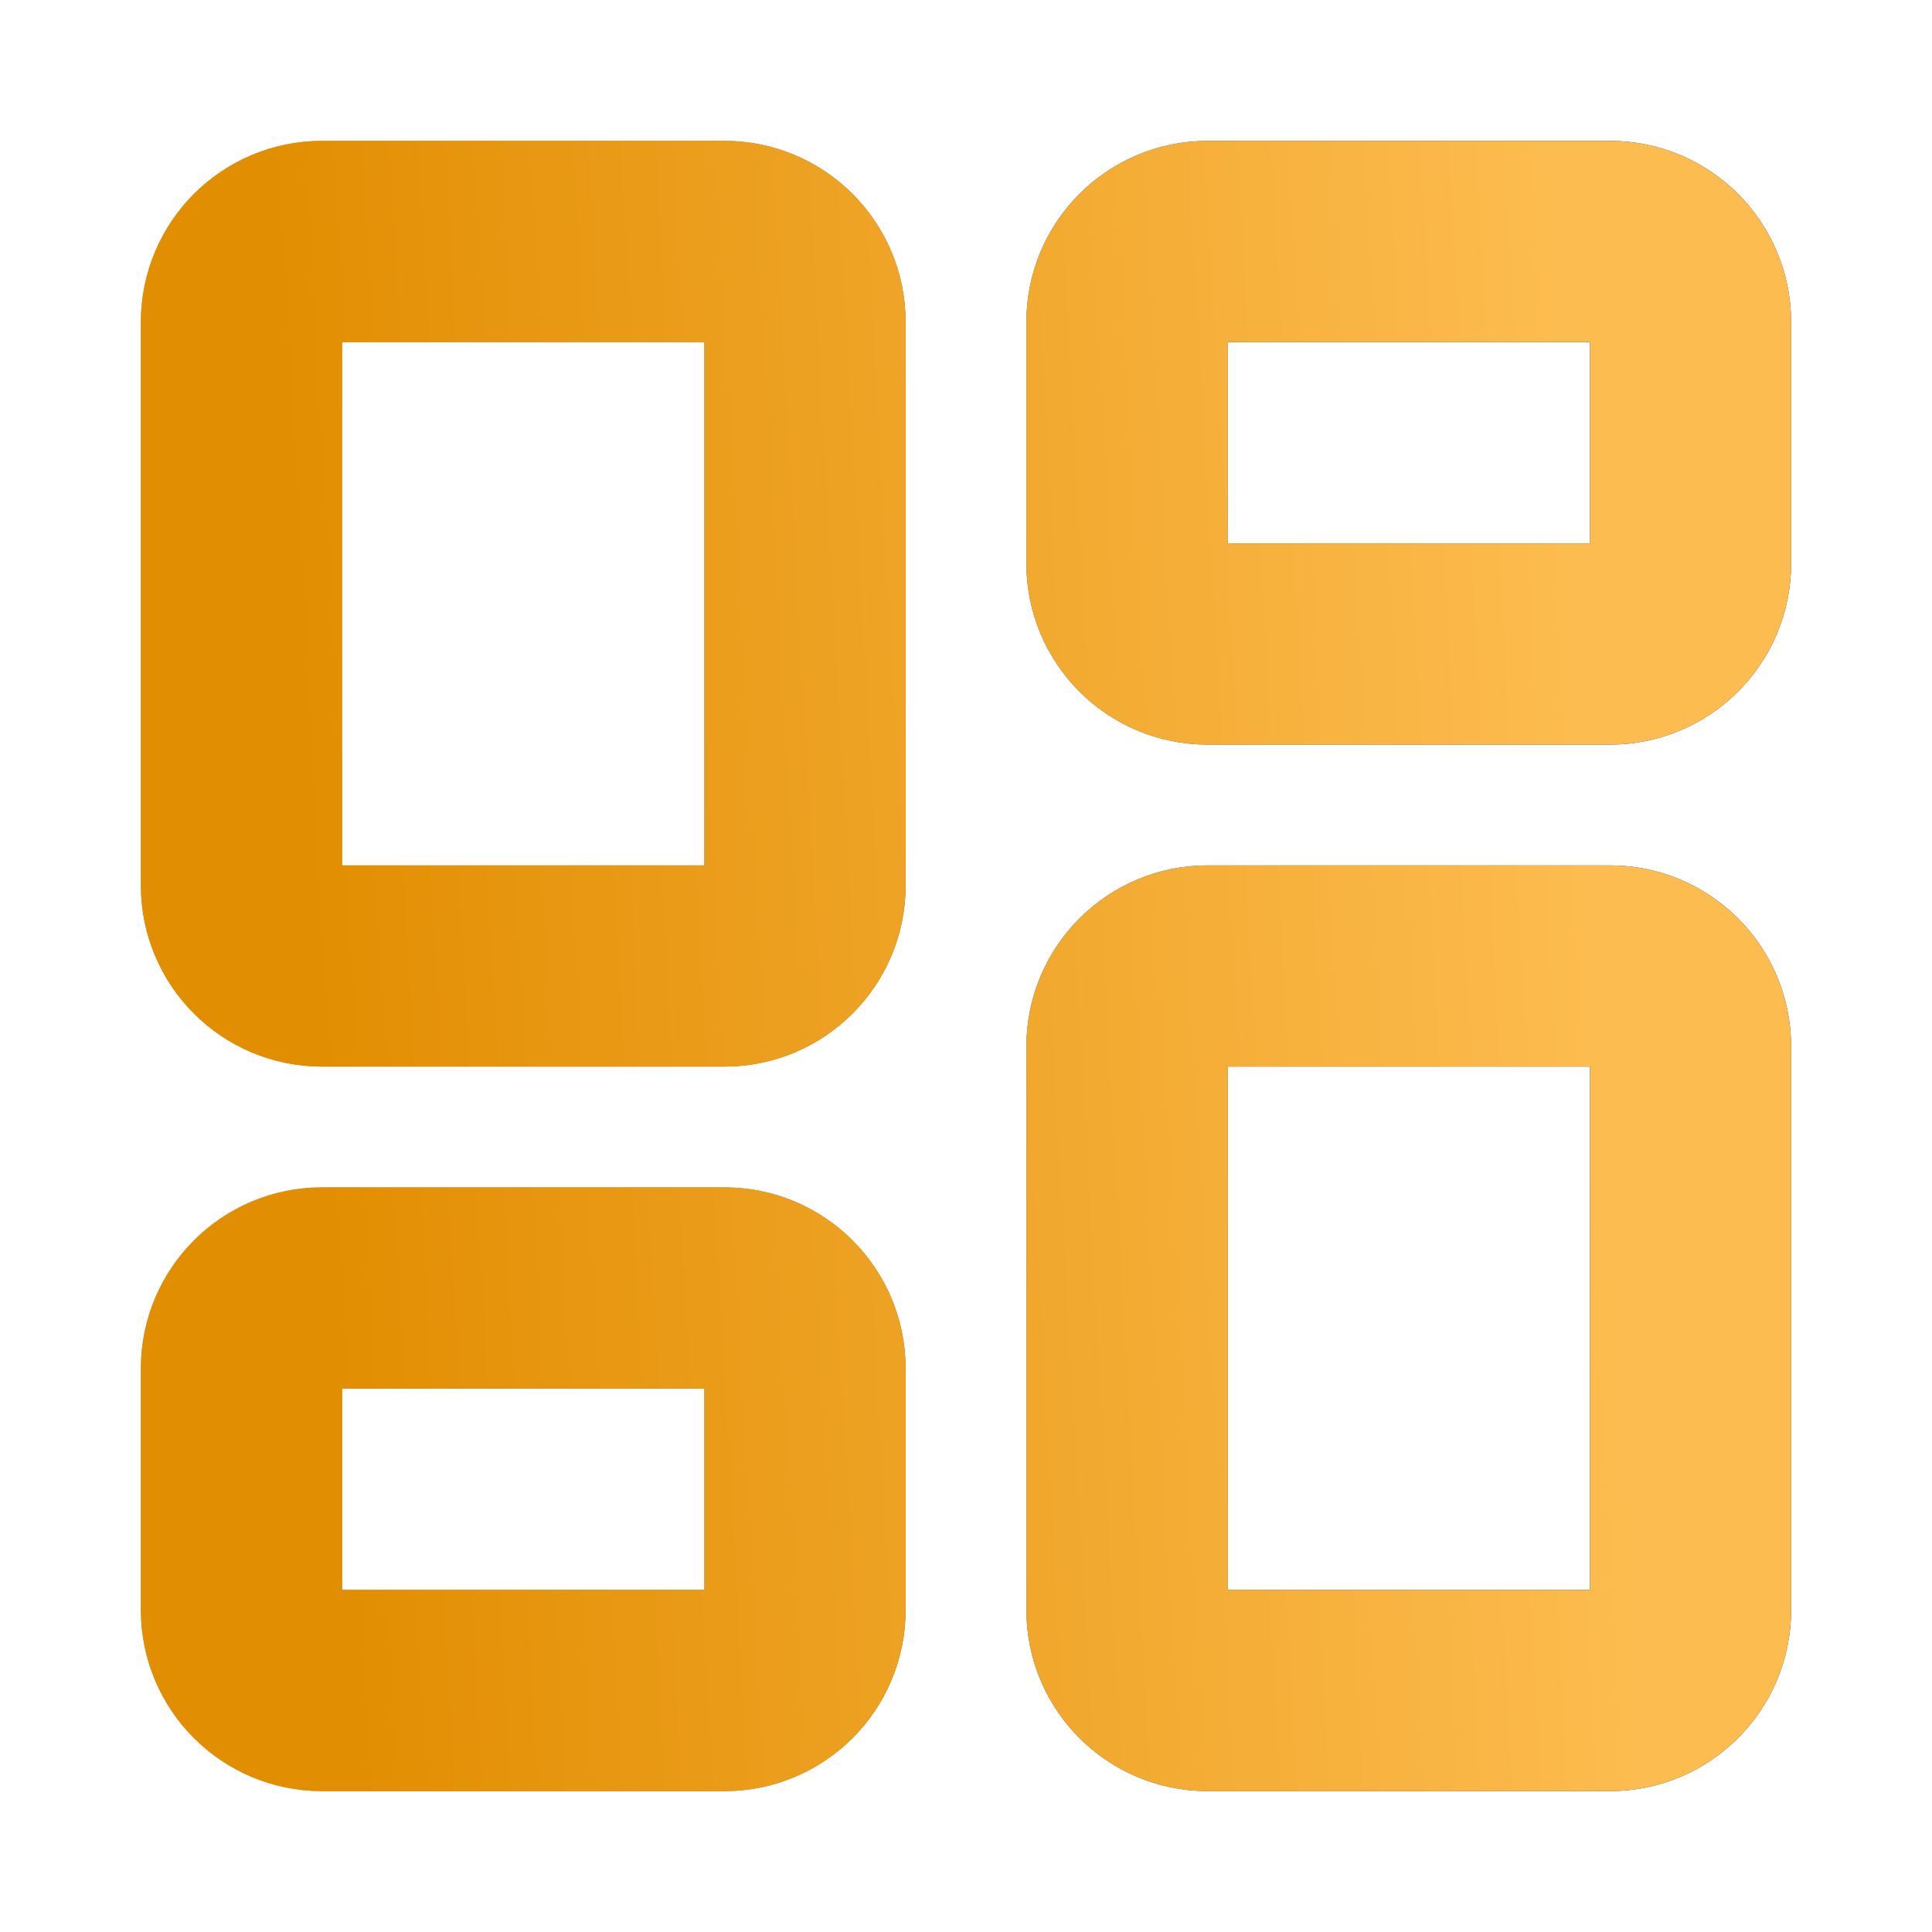 <svg width="48" height="48" viewBox="0 0 48 48" fill="none" xmlns="http://www.w3.org/2000/svg">
<path d="M18 6H8C6.895 6 6 6.895 6 8V22C6 23.105 6.895 24 8 24H18C19.105 24 20 23.105 20 22V8C20 6.895 19.105 6 18 6Z" stroke="url(#paint0_linear_4129_1525)" stroke-width="5" stroke-linecap="round" stroke-linejoin="round"/>
<path d="M18 6H8C6.895 6 6 6.895 6 8V22C6 23.105 6.895 24 8 24H18C19.105 24 20 23.105 20 22V8C20 6.895 19.105 6 18 6Z" stroke="url(#paint1_linear_4129_1525)" stroke-width="5" stroke-linecap="round" stroke-linejoin="round"/>
<path d="M40 6H30C28.895 6 28 6.895 28 8V14C28 15.105 28.895 16 30 16H40C41.105 16 42 15.105 42 14V8C42 6.895 41.105 6 40 6Z" stroke="url(#paint2_linear_4129_1525)" stroke-width="5" stroke-linecap="round" stroke-linejoin="round"/>
<path d="M40 6H30C28.895 6 28 6.895 28 8V14C28 15.105 28.895 16 30 16H40C41.105 16 42 15.105 42 14V8C42 6.895 41.105 6 40 6Z" stroke="url(#paint3_linear_4129_1525)" stroke-width="5" stroke-linecap="round" stroke-linejoin="round"/>
<path d="M40 24H30C28.895 24 28 24.895 28 26V40C28 41.105 28.895 42 30 42H40C41.105 42 42 41.105 42 40V26C42 24.895 41.105 24 40 24Z" stroke="url(#paint4_linear_4129_1525)" stroke-width="5" stroke-linecap="round" stroke-linejoin="round"/>
<path d="M40 24H30C28.895 24 28 24.895 28 26V40C28 41.105 28.895 42 30 42H40C41.105 42 42 41.105 42 40V26C42 24.895 41.105 24 40 24Z" stroke="url(#paint5_linear_4129_1525)" stroke-width="5" stroke-linecap="round" stroke-linejoin="round"/>
<path d="M18 32H8C6.895 32 6 32.895 6 34V40C6 41.105 6.895 42 8 42H18C19.105 42 20 41.105 20 40V34C20 32.895 19.105 32 18 32Z" stroke="url(#paint6_linear_4129_1525)" stroke-width="5" stroke-linecap="round" stroke-linejoin="round"/>
<path d="M18 32H8C6.895 32 6 32.895 6 34V40C6 41.105 6.895 42 8 42H18C19.105 42 20 41.105 20 40V34C20 32.895 19.105 32 18 32Z" stroke="url(#paint7_linear_4129_1525)" stroke-width="5" stroke-linecap="round" stroke-linejoin="round"/>
<defs>
<linearGradient id="paint0_linear_4129_1525" x1="7.946" y1="27.942" x2="39.672" y2="26.158" gradientUnits="userSpaceOnUse">
<stop stop-color="#E28E02"/>
<stop offset="1" stop-color="#013872"/>
</linearGradient>
<linearGradient id="paint1_linear_4129_1525" x1="7.946" y1="27.942" x2="39.672" y2="26.158" gradientUnits="userSpaceOnUse">
<stop stop-color="#E28E02"/>
<stop offset="1" stop-color="#FDBC4F"/>
</linearGradient>
<linearGradient id="paint2_linear_4129_1525" x1="7.946" y1="27.942" x2="39.672" y2="26.158" gradientUnits="userSpaceOnUse">
<stop stop-color="#E28E02"/>
<stop offset="1" stop-color="#013872"/>
</linearGradient>
<linearGradient id="paint3_linear_4129_1525" x1="7.946" y1="27.942" x2="39.672" y2="26.158" gradientUnits="userSpaceOnUse">
<stop stop-color="#E28E02"/>
<stop offset="1" stop-color="#FDBC4F"/>
</linearGradient>
<linearGradient id="paint4_linear_4129_1525" x1="7.946" y1="27.942" x2="39.672" y2="26.158" gradientUnits="userSpaceOnUse">
<stop stop-color="#E28E02"/>
<stop offset="1" stop-color="#013872"/>
</linearGradient>
<linearGradient id="paint5_linear_4129_1525" x1="7.946" y1="27.942" x2="39.672" y2="26.158" gradientUnits="userSpaceOnUse">
<stop stop-color="#E28E02"/>
<stop offset="1" stop-color="#FDBC4F"/>
</linearGradient>
<linearGradient id="paint6_linear_4129_1525" x1="7.946" y1="27.942" x2="39.672" y2="26.158" gradientUnits="userSpaceOnUse">
<stop stop-color="#E28E02"/>
<stop offset="1" stop-color="#013872"/>
</linearGradient>
<linearGradient id="paint7_linear_4129_1525" x1="7.946" y1="27.942" x2="39.672" y2="26.158" gradientUnits="userSpaceOnUse">
<stop stop-color="#E28E02"/>
<stop offset="1" stop-color="#FDBC4F"/>
</linearGradient>
</defs>
</svg>
